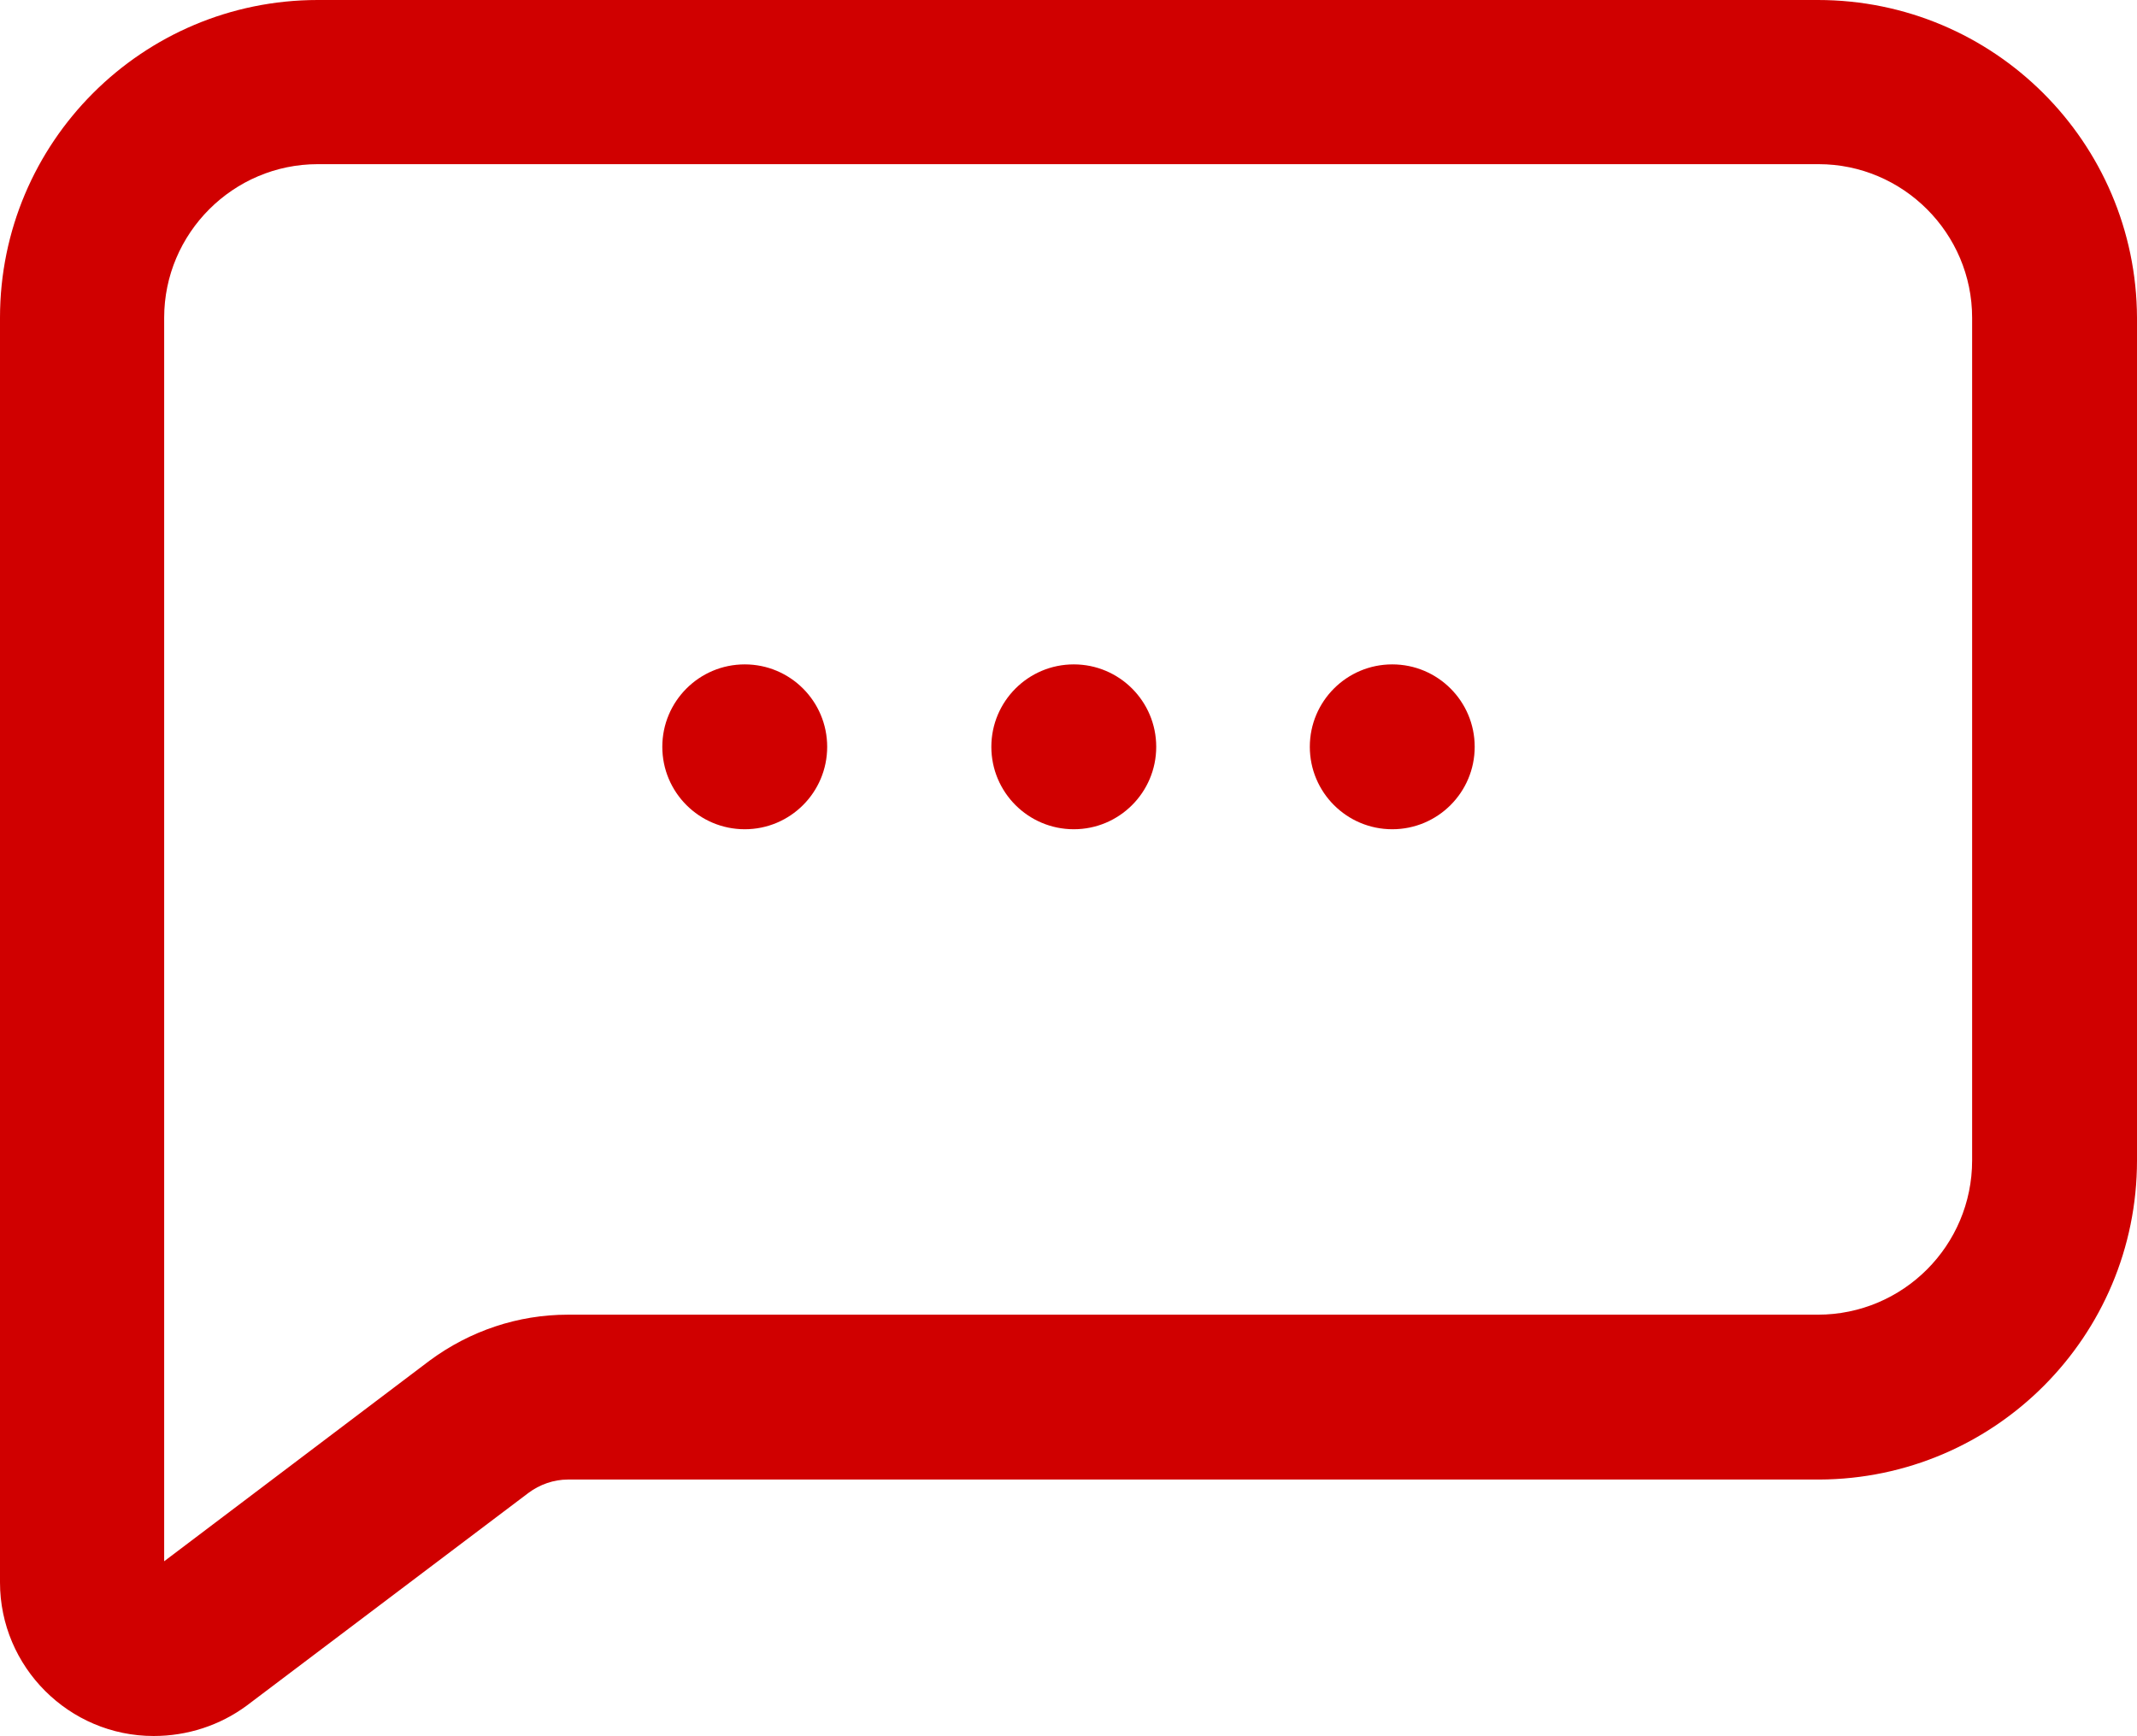 <?xml version="1.0" encoding="UTF-8"?>
<svg id="Layer_1" data-name="Layer 1" xmlns="http://www.w3.org/2000/svg" viewBox="0 0 30.33 24.64">
  <defs>
    <style>
      .cls-1 {
        fill: #d00000;
      }
    </style>
  </defs>
  <g id="Layer_2" data-name="Layer 2">
    <g>
      <path class="cls-1" d="M2.18,24.64c-1.2,0-2.18-.98-2.18-2.18V4.51C0,2.02,2.02,0,4.51,0h21.29c2.5,0,4.52,2.02,4.53,4.51v11.96c0,2.5-2.02,4.52-4.51,4.53H8.06c-.2,0-.4.07-.56.19l-4,3.02c-.38.28-.84.43-1.32.43h0ZM4.51,2.33c-1.2,0-2.18.98-2.18,2.18v17.65l3.77-2.85c.57-.42,1.25-.65,1.96-.65h17.74c1.21,0,2.19-.98,2.19-2.19V4.51c0-1.2-.98-2.18-2.18-2.18H4.51Z"/>
      <circle class="cls-1" cx="19.76" cy="10.6" r="1.17"/>
      <circle class="cls-1" cx="15.24" cy="10.6" r="1.17"/>
      <circle class="cls-1" cx="10.57" cy="10.6" r="1.17"/>
    </g>
  </g>
</svg>